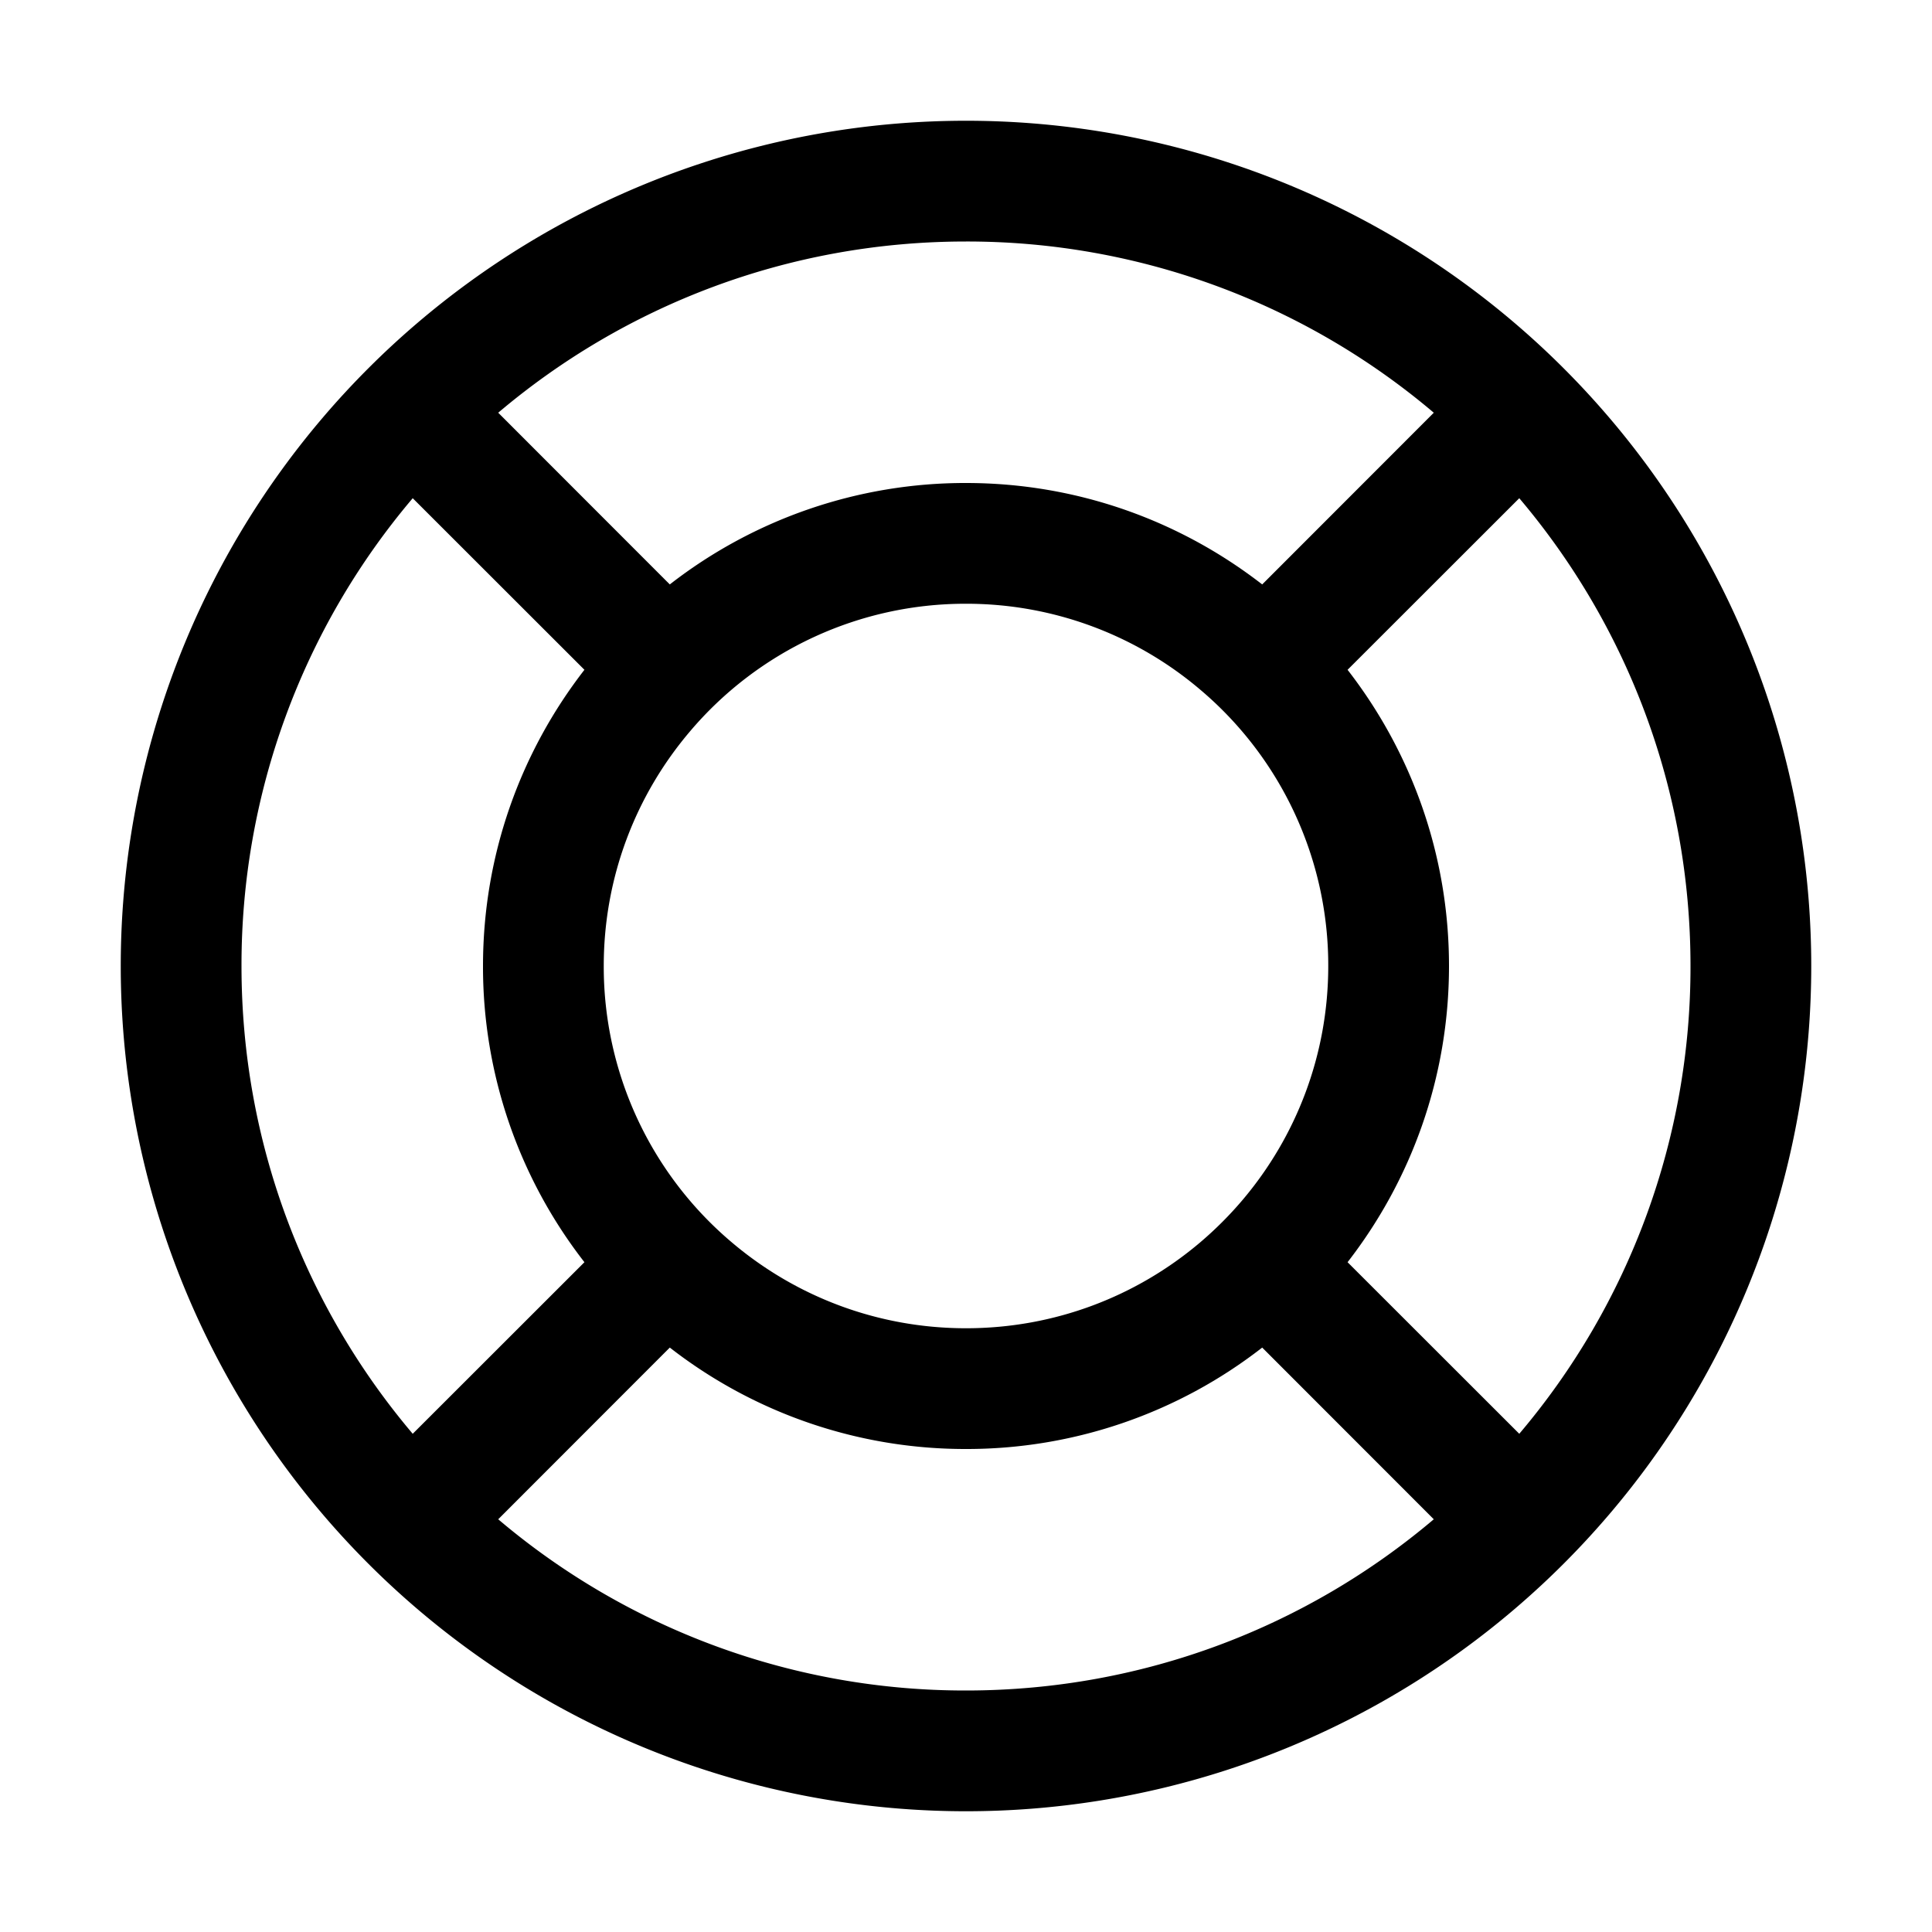 <?xml version="1.0" encoding="utf-8"?><!-- Uploaded to: SVG Repo, www.svgrepo.com, Generator: SVG Repo Mixer Tools -->
<svg width="800px" height="800px" viewBox="0 0 1024 1024" class="icon" xmlns="http://www.w3.org/2000/svg"><path fill="#000000" d="M759.936 805.248l-90.944-91.008A254.912 254.912 0 01512 768a254.912 254.912 0 01-156.992-53.76l-90.944 91.008A382.464 382.464 0 00512 896c94.528 0 181.12-34.176 247.936-90.752zm45.312-45.312A382.464 382.464 0 00896 512c0-94.528-34.176-181.12-90.752-247.936l-91.008 90.944C747.904 398.4 768 452.864 768 512c0 59.136-20.096 113.6-53.76 156.992l91.008 90.944zm-45.312-541.184A382.464 382.464 0 00512 128c-94.528 0-181.12 34.176-247.936 90.752l90.944 91.008A254.912 254.912 0 01512 256c59.136 0 113.6 20.096 156.992 53.76l90.944-91.008zm-541.184 45.312A382.464 382.464 0 00128 512c0 94.528 34.176 181.12 90.752 247.936l91.008-90.944A254.912 254.912 0 01256 512c0-59.136 20.096-113.6 53.76-156.992l-91.008-90.944zm417.28 394.496a194.56 194.56 0 0022.528-22.528C686.912 602.56 704 559.232 704 512a191.232 191.232 0 00-67.968-146.56A191.296 191.296 0 00512 320a191.232 191.232 0 00-146.56 67.968C337.088 421.44 320 464.768 320 512a191.232 191.232 0 0067.968 146.56C421.44 686.912 464.768 704 512 704c47.296 0 90.56-17.088 124.032-45.44zM512 960a448 448 0 110-896 448 448 0 010 896z"/></svg>